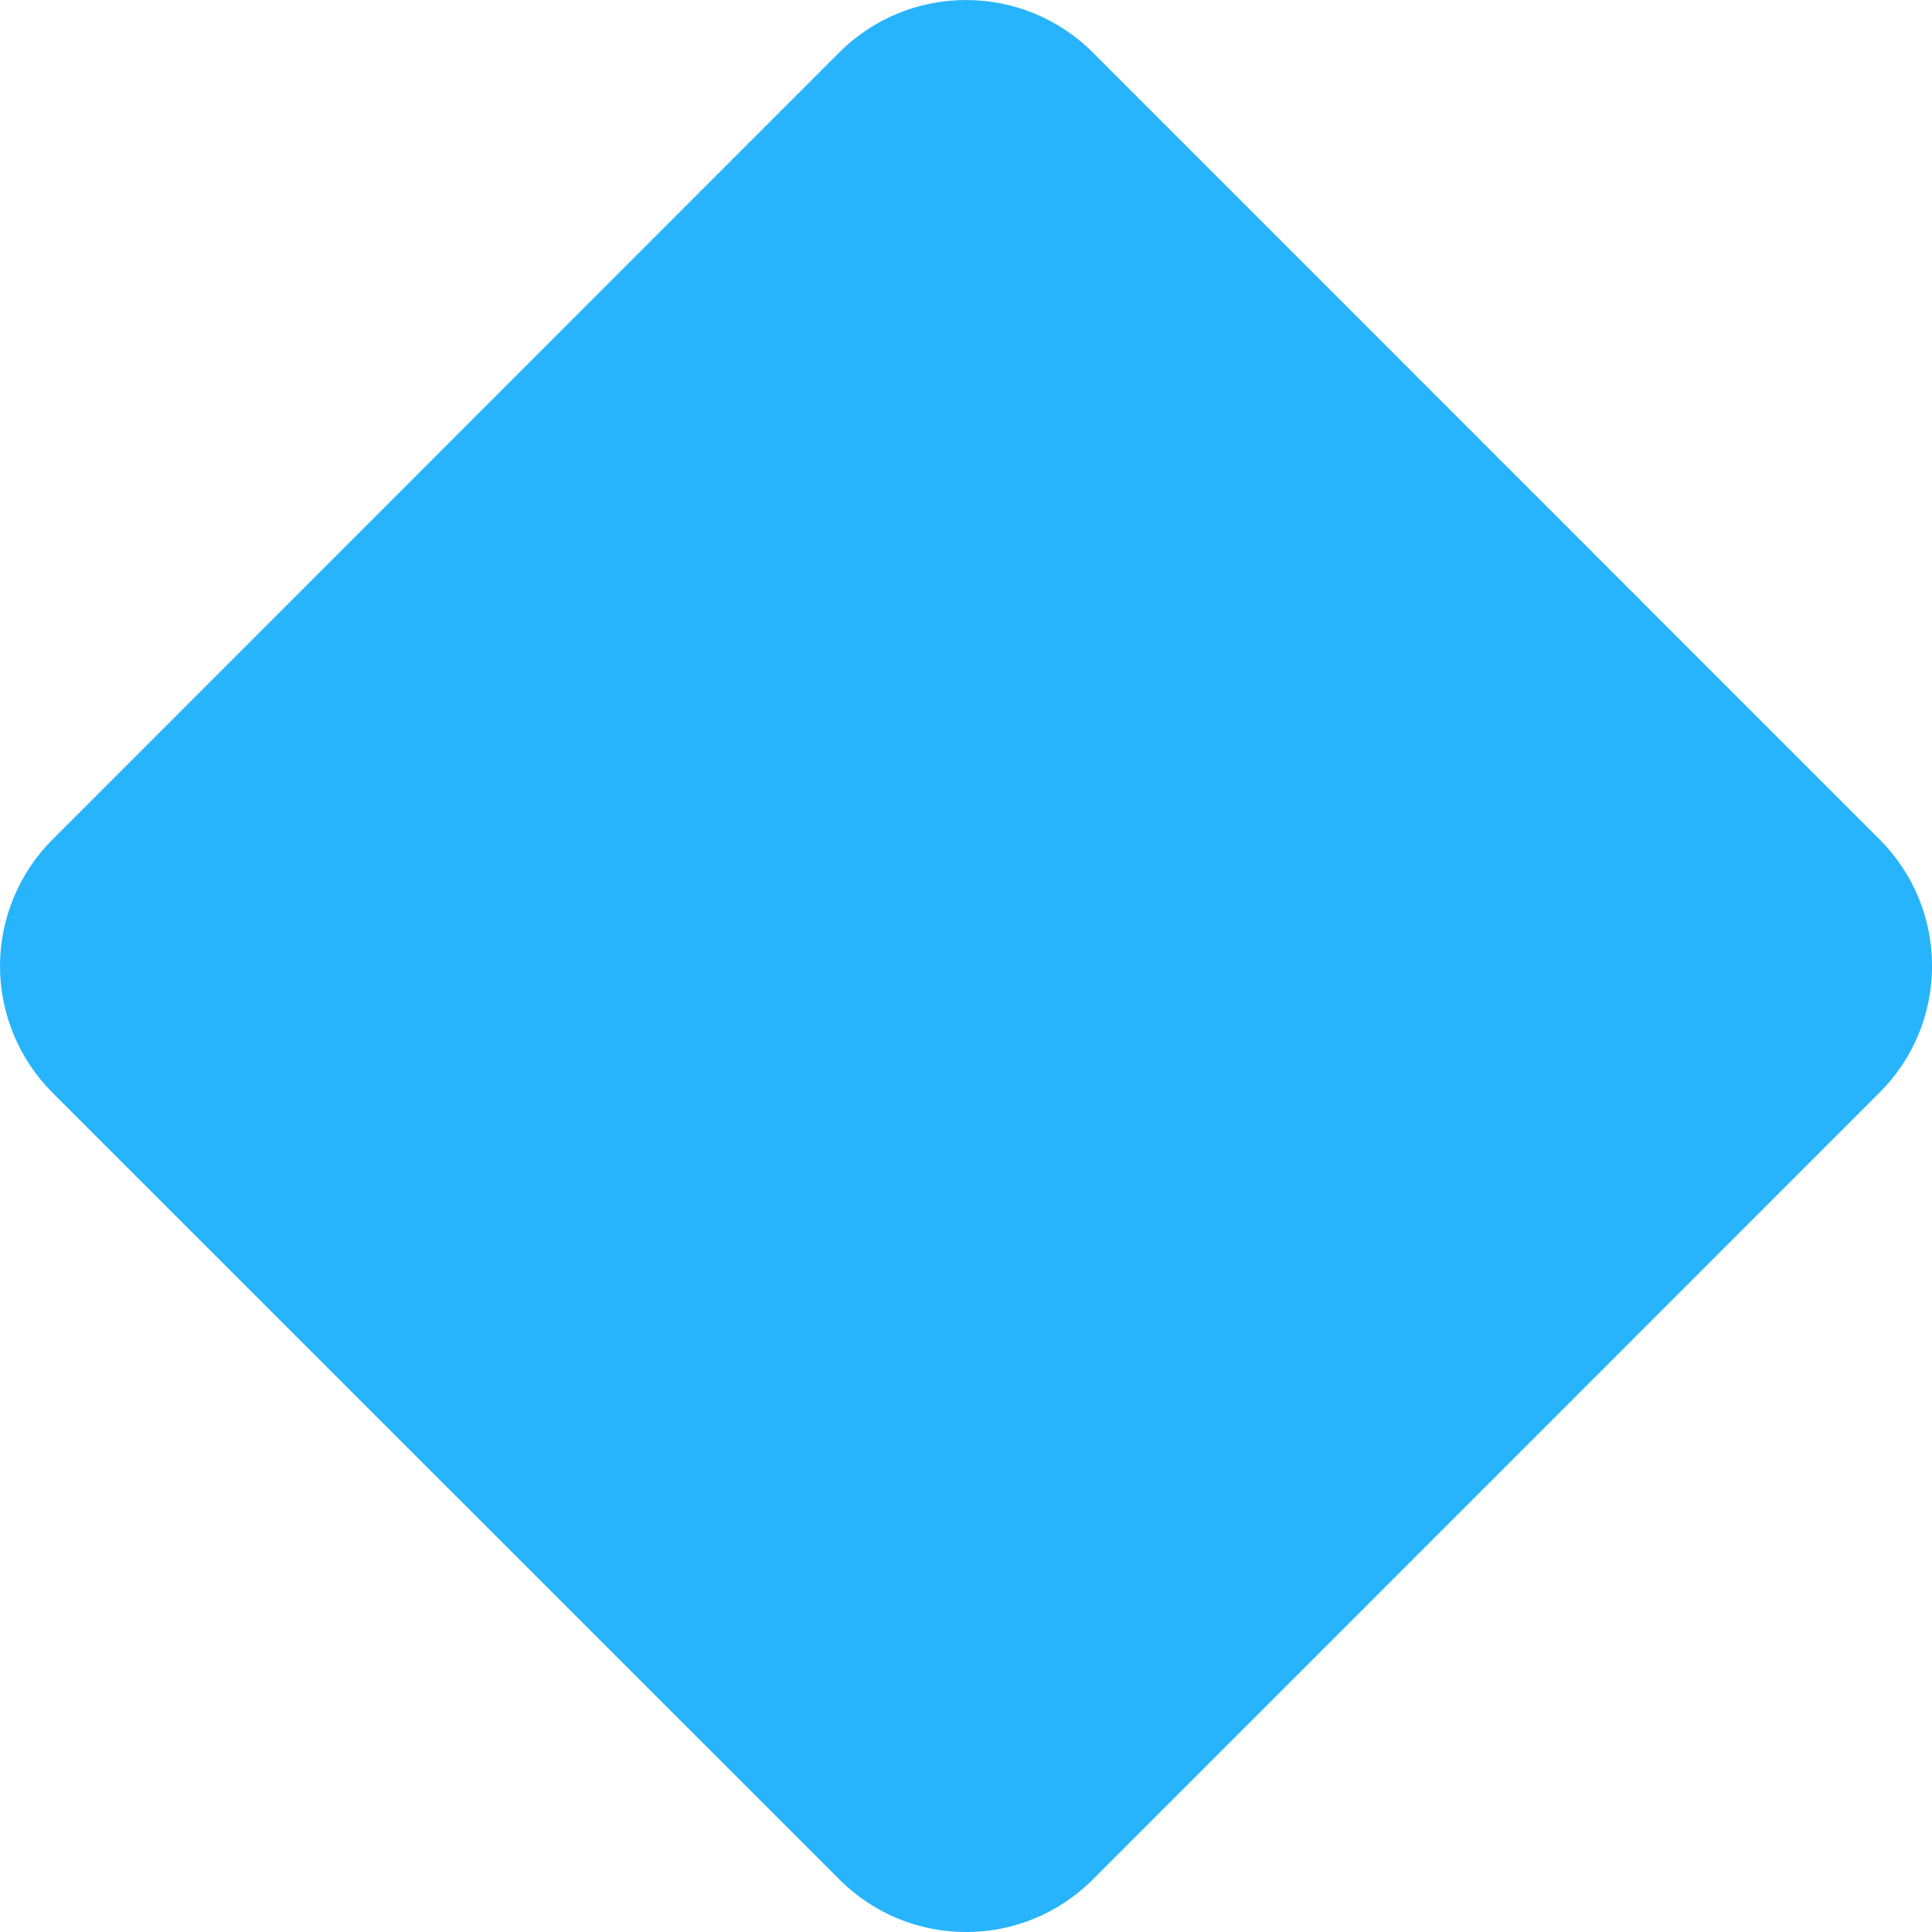 <svg width="24" height="24" viewBox="0 0 24 24" fill="none" xmlns="http://www.w3.org/2000/svg">
<path fill-rule="evenodd" clip-rule="evenodd" d="M10.425 0.652C11.295 -0.217 12.705 -0.217 13.575 0.652L23.348 10.427C24.218 11.296 24.218 12.705 23.348 13.573L13.575 23.348C12.705 24.218 11.297 24.218 10.428 23.348L0.653 13.575C0.446 13.368 0.282 13.123 0.17 12.853C0.058 12.583 0 12.294 0 12.002C0 11.709 0.058 11.42 0.17 11.15C0.282 10.88 0.446 10.634 0.653 10.428L10.425 0.652Z" fill="#27B4FC"/>
</svg>
